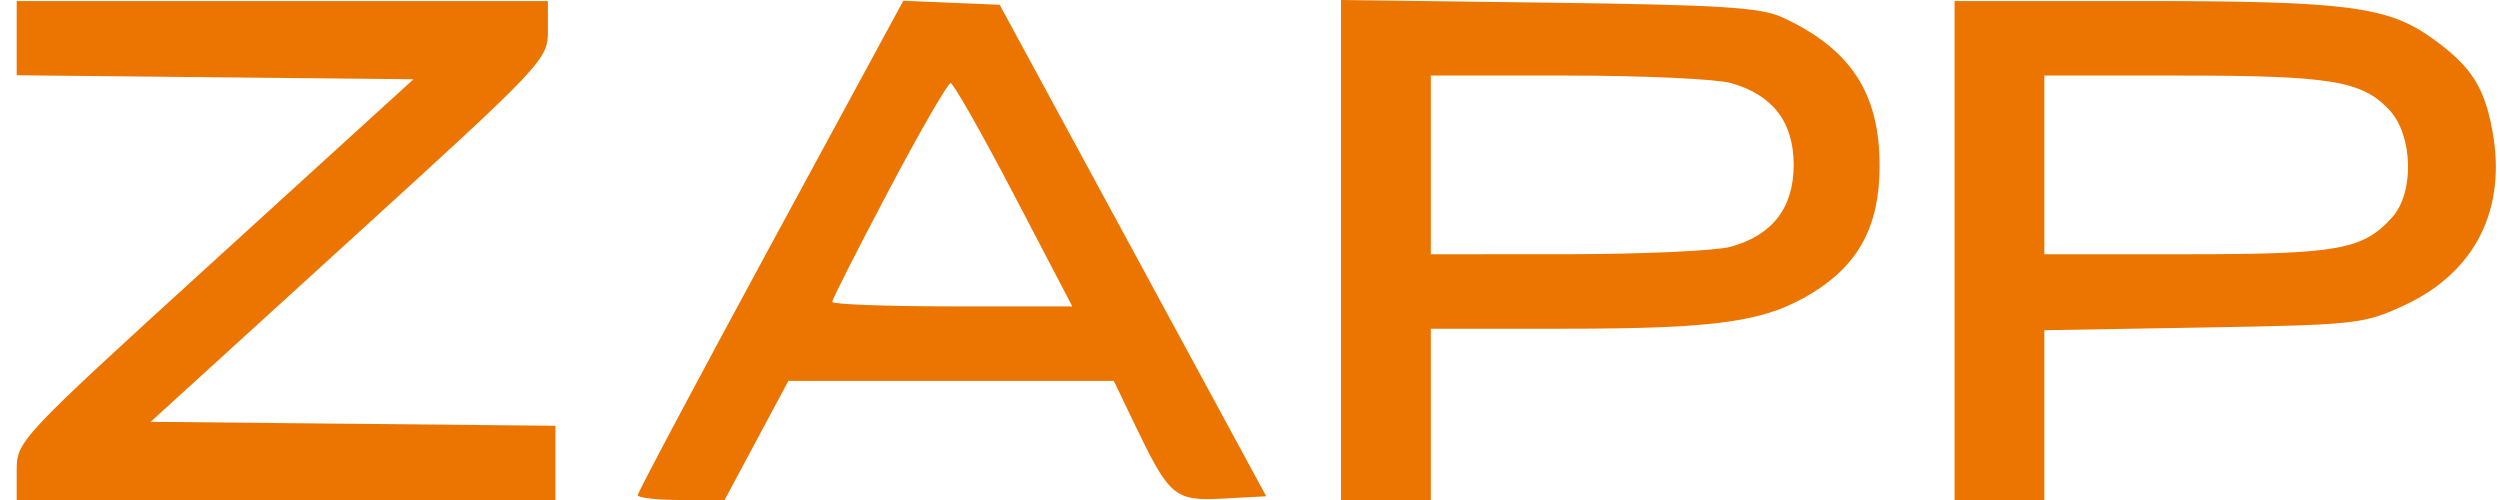<svg width="120" height="24" viewBox="0 0 120 24" fill="none" xmlns="http://www.w3.org/2000/svg">
<path fill-rule="evenodd" clip-rule="evenodd" d="M0.801 1.832V3.613L10.324 3.709L19.847 3.804L10.324 12.476C0.914 21.046 0.801 21.165 0.801 22.574V24H13.73H26.659V22.218V20.437L16.945 20.342L7.23 20.247L16.765 11.565C26.168 3.004 26.3 2.864 26.3 1.467V0.05H13.55H0.801V1.832ZM36.984 11.788C33.478 18.251 30.61 23.643 30.61 23.77C30.61 23.896 31.548 24 32.695 24H34.781L36.312 21.14L37.843 18.281H45.653H53.462L54.454 20.345C56.143 23.862 56.375 24.056 58.73 23.931L60.779 23.821L54.382 12.025L47.984 0.229L45.671 0.133L43.359 0.037L36.984 11.788ZM64.369 12V24H66.524H68.679V19.889V15.778H75.094C82.452 15.778 84.73 15.45 86.991 14.062C89.228 12.688 90.214 10.836 90.221 7.99C90.23 4.482 88.841 2.35 85.558 0.835C84.519 0.356 82.578 0.233 74.335 0.128L64.369 0V12ZM93.819 12.025V24H95.973H98.128V19.925V15.85L105.76 15.72C113.101 15.595 113.469 15.554 115.406 14.655C118.818 13.071 120.342 10.036 119.629 6.241C119.237 4.149 118.603 3.176 116.772 1.856C114.62 0.305 112.649 0.05 102.78 0.05H93.819V12.025ZM68.679 7.914V12.204L75.233 12.202C78.838 12.201 82.365 12.04 83.071 11.845C85.084 11.289 86.097 9.972 86.097 7.914C86.097 5.857 85.084 4.54 83.071 3.984C82.365 3.789 78.838 3.628 75.233 3.627L68.679 3.625V7.914ZM98.128 7.914V12.204H104.963C112.233 12.204 113.431 11.988 114.828 10.428C115.903 9.228 115.822 6.476 114.675 5.262C113.368 3.876 111.858 3.629 104.683 3.627L98.128 3.625V7.914ZM42.667 9.127C41.171 11.957 39.947 14.369 39.947 14.489C39.947 14.608 42.54 14.706 45.709 14.706H51.47L48.672 9.351C47.133 6.406 45.764 3.993 45.63 3.989C45.497 3.986 44.163 6.297 42.667 9.127Z" fill="#EB7500"/>
</svg>
